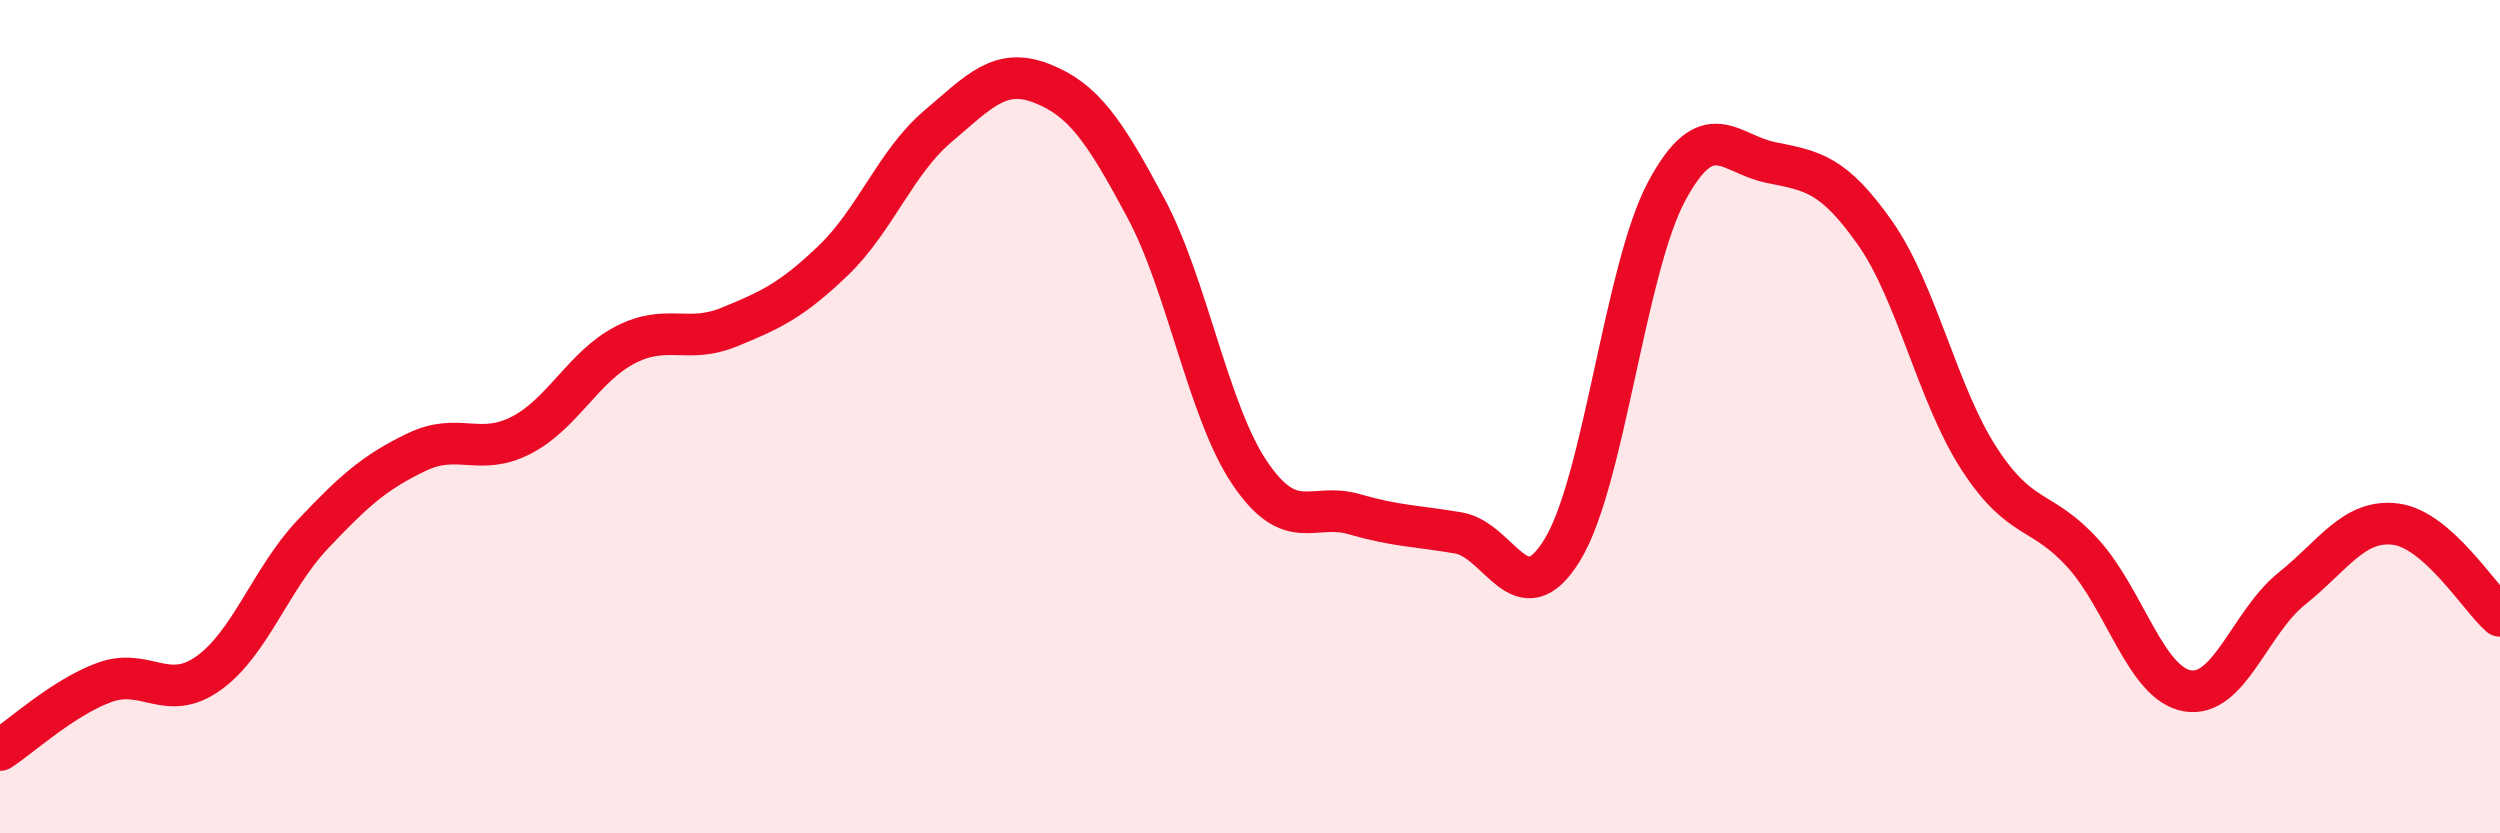 
    <svg width="60" height="20" viewBox="0 0 60 20" xmlns="http://www.w3.org/2000/svg">
      <path
        d="M 0,18 C 0.5,17.68 1.5,16.75 2.5,16.38 C 3.5,16.01 4,16.87 5,16.16 C 6,15.45 6.5,13.89 7.5,12.83 C 8.5,11.77 9,11.33 10,10.85 C 11,10.37 11.5,10.96 12.5,10.45 C 13.5,9.94 14,8.8 15,8.28 C 16,7.76 16.5,8.26 17.5,7.85 C 18.5,7.44 19,7.21 20,6.25 C 21,5.29 21.5,3.89 22.5,3.04 C 23.5,2.19 24,1.61 25,2 C 26,2.39 26.5,3.12 27.5,4.99 C 28.5,6.86 29,9.89 30,11.36 C 31,12.83 31.5,12.05 32.5,12.34 C 33.5,12.63 34,12.62 35,12.79 C 36,12.96 36.5,14.83 37.5,13.19 C 38.5,11.55 39,6.45 40,4.59 C 41,2.73 41.5,3.7 42.5,3.9 C 43.5,4.1 44,4.17 45,5.59 C 46,7.01 46.5,9.47 47.5,11.01 C 48.5,12.55 49,12.18 50,13.29 C 51,14.4 51.5,16.41 52.5,16.58 C 53.5,16.75 54,14.93 55,14.13 C 56,13.33 56.5,12.45 57.5,12.58 C 58.5,12.71 59.5,14.34 60,14.78L60 20L0 20Z"
        fill="#EB0A25"
        opacity="0.1"
        stroke-linecap="round"
        stroke-linejoin="round"
      />
      <path
        d="M 0,18 C 0.5,17.68 1.5,16.75 2.5,16.38 C 3.5,16.01 4,16.87 5,16.16 C 6,15.45 6.5,13.89 7.5,12.83 C 8.5,11.77 9,11.33 10,10.85 C 11,10.37 11.5,10.96 12.5,10.45 C 13.5,9.94 14,8.8 15,8.28 C 16,7.76 16.5,8.26 17.5,7.85 C 18.5,7.44 19,7.21 20,6.25 C 21,5.29 21.5,3.89 22.5,3.04 C 23.5,2.19 24,1.61 25,2 C 26,2.39 26.5,3.12 27.5,4.99 C 28.5,6.86 29,9.89 30,11.36 C 31,12.83 31.5,12.05 32.5,12.34 C 33.5,12.63 34,12.62 35,12.79 C 36,12.96 36.5,14.83 37.5,13.19 C 38.5,11.55 39,6.45 40,4.59 C 41,2.73 41.5,3.7 42.5,3.9 C 43.5,4.1 44,4.17 45,5.59 C 46,7.01 46.5,9.47 47.5,11.01 C 48.5,12.55 49,12.18 50,13.29 C 51,14.4 51.5,16.41 52.5,16.58 C 53.5,16.75 54,14.93 55,14.13 C 56,13.33 56.5,12.45 57.5,12.58 C 58.5,12.71 59.5,14.34 60,14.78"
        stroke="#EB0A25"
        stroke-width="1"
        fill="none"
        stroke-linecap="round"
        stroke-linejoin="round"
      />
    </svg>
  